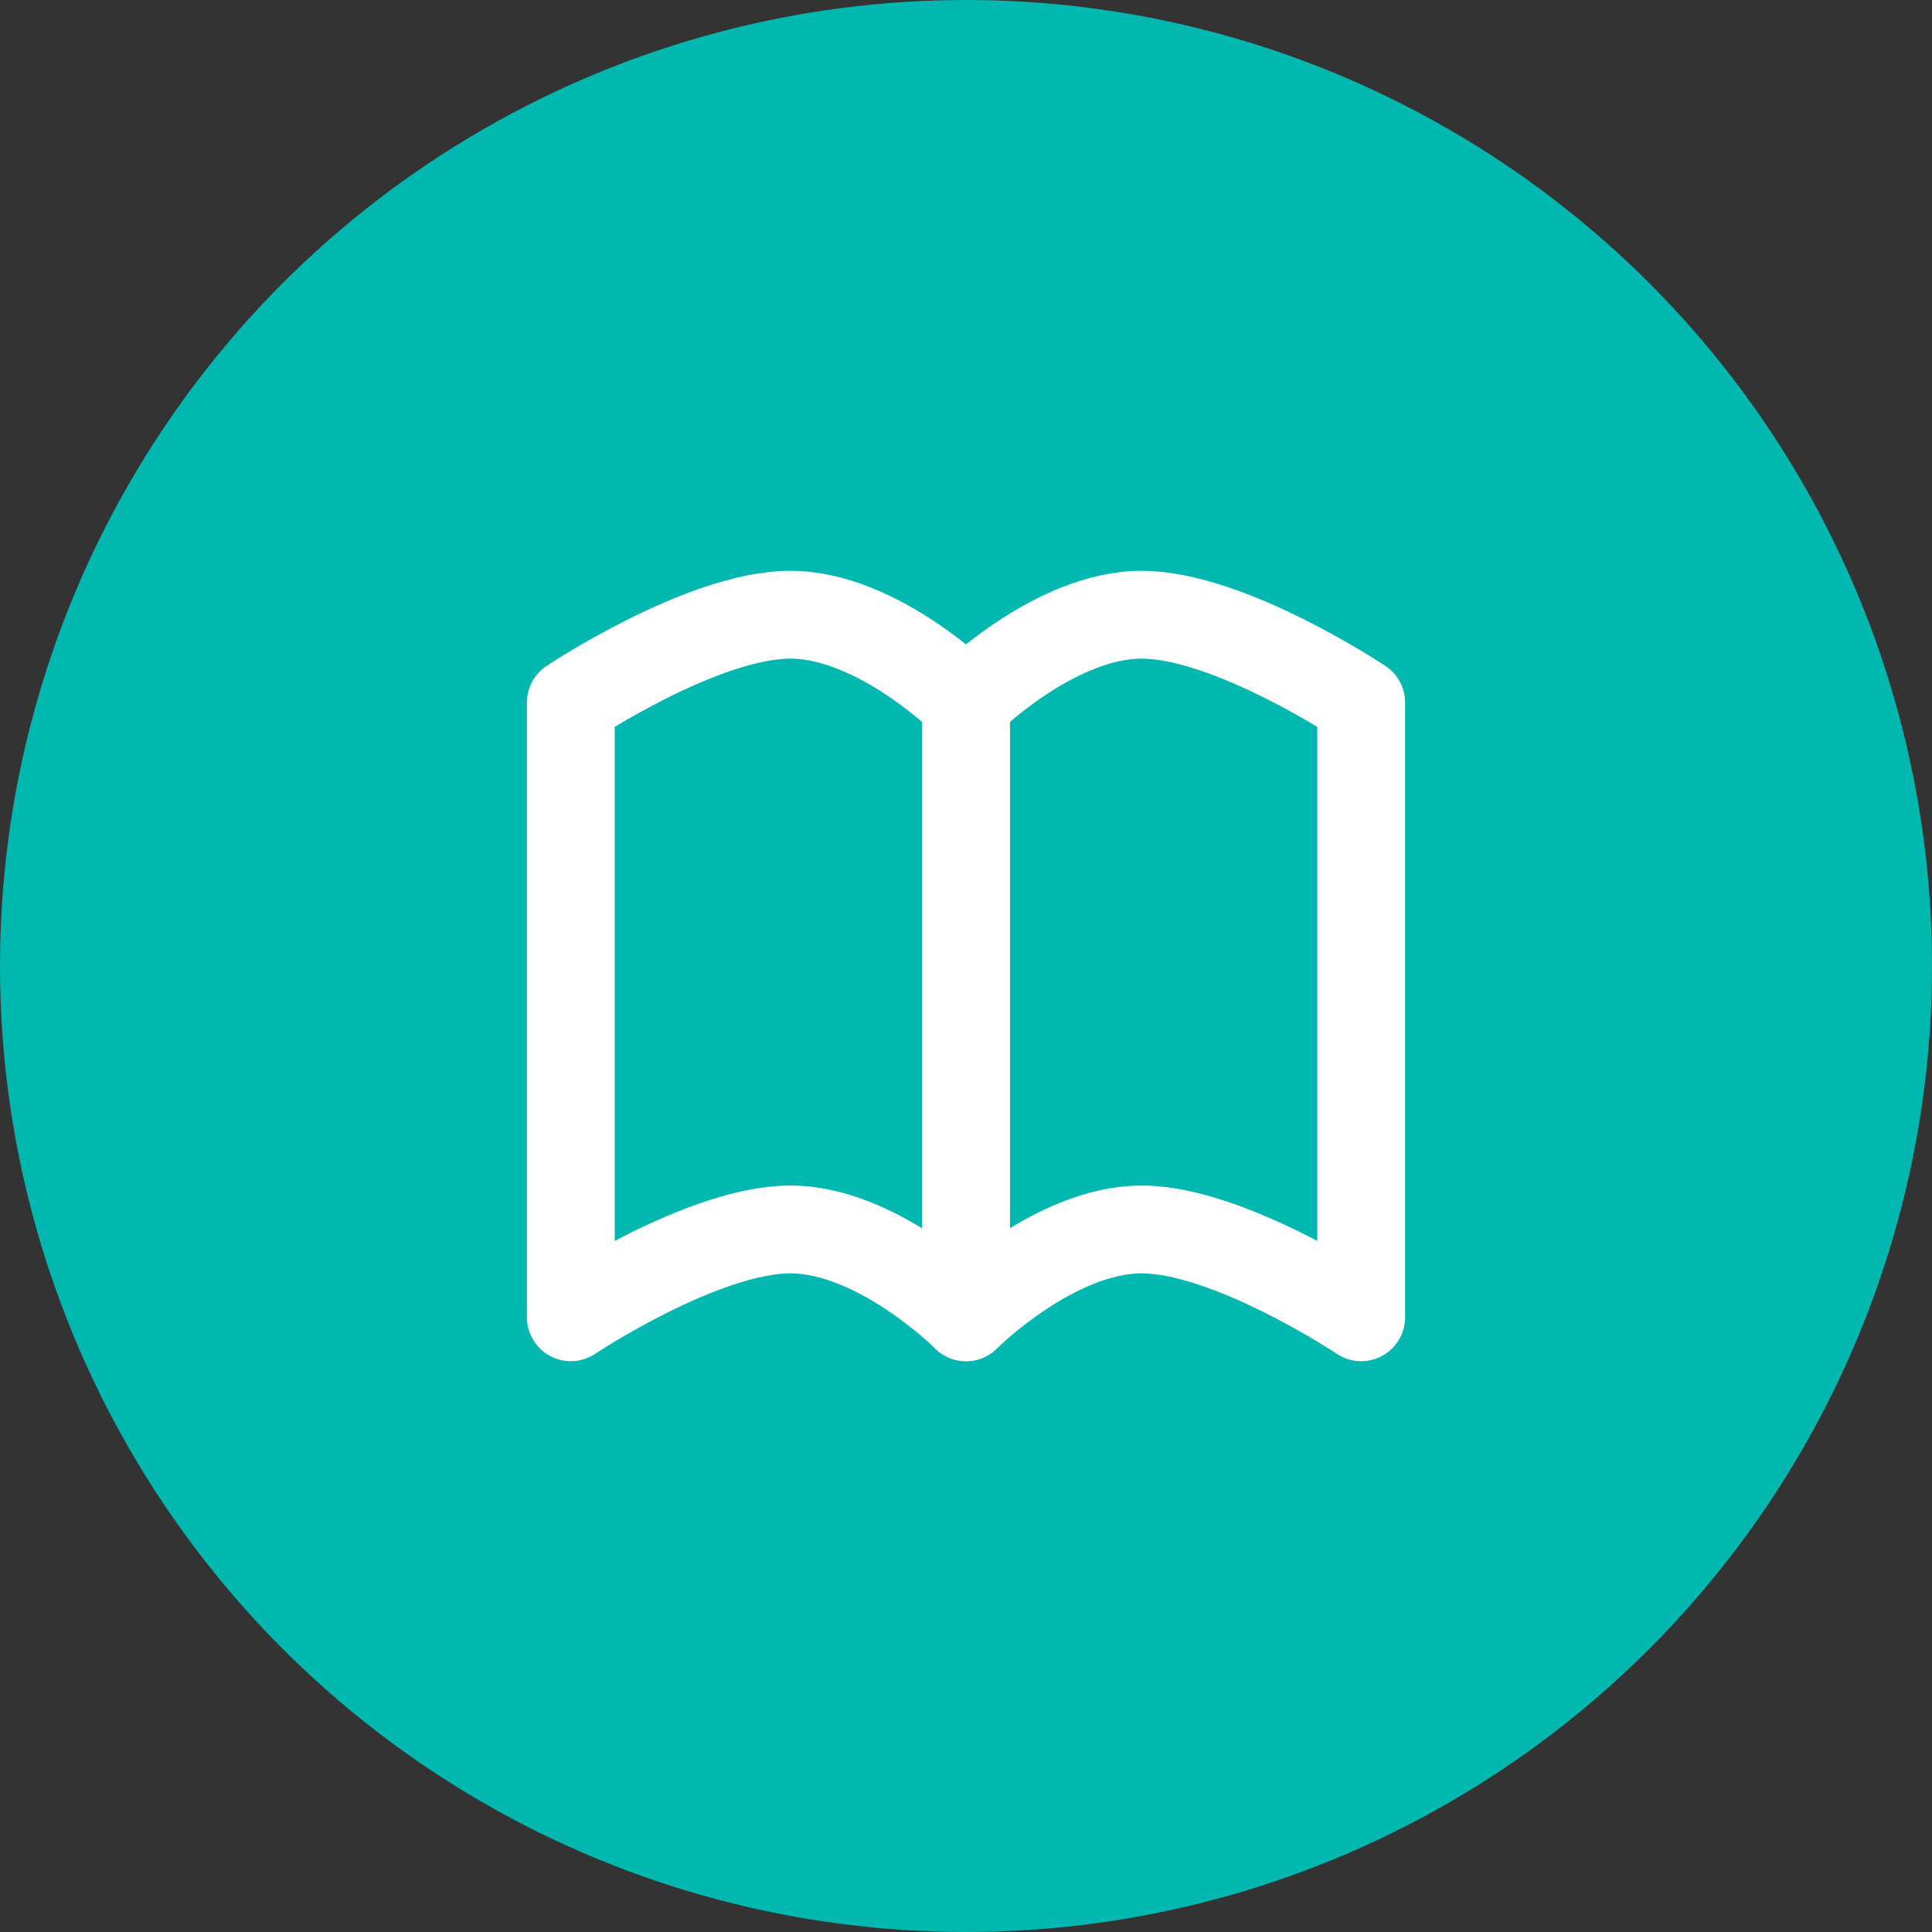 <svg width="44" height="44" viewBox="0 0 44 44" fill="none" xmlns="http://www.w3.org/2000/svg">
<rect x="0" y="0" width="44" height="44" fill="#333333" stroke="none"/>
<circle cx="22" cy="22" r="22" fill="#00B8AF"/>
<path fill-rule="evenodd" clip-rule="evenodd" d="M22 30C22 30 22 16 22 16C22 16 20 14 18 14C16 14 13 16 13 16C13 16 13 30 13 30C13 30 16 28 18 28C20 28 22 30 22 30Z" stroke="white" stroke-width="2" stroke-linecap="round" stroke-linejoin="round"/>
<path fill-rule="evenodd" clip-rule="evenodd" d="M22 30C22 30 22 16 22 16C22 16 24 14 26 14C28 14 31 16 31 16C31 16 31 30 31 30C31 30 28 28 26 28C24 28 22 30 22 30Z" stroke="white" stroke-width="2" stroke-linecap="round" stroke-linejoin="round"/>
</svg>
